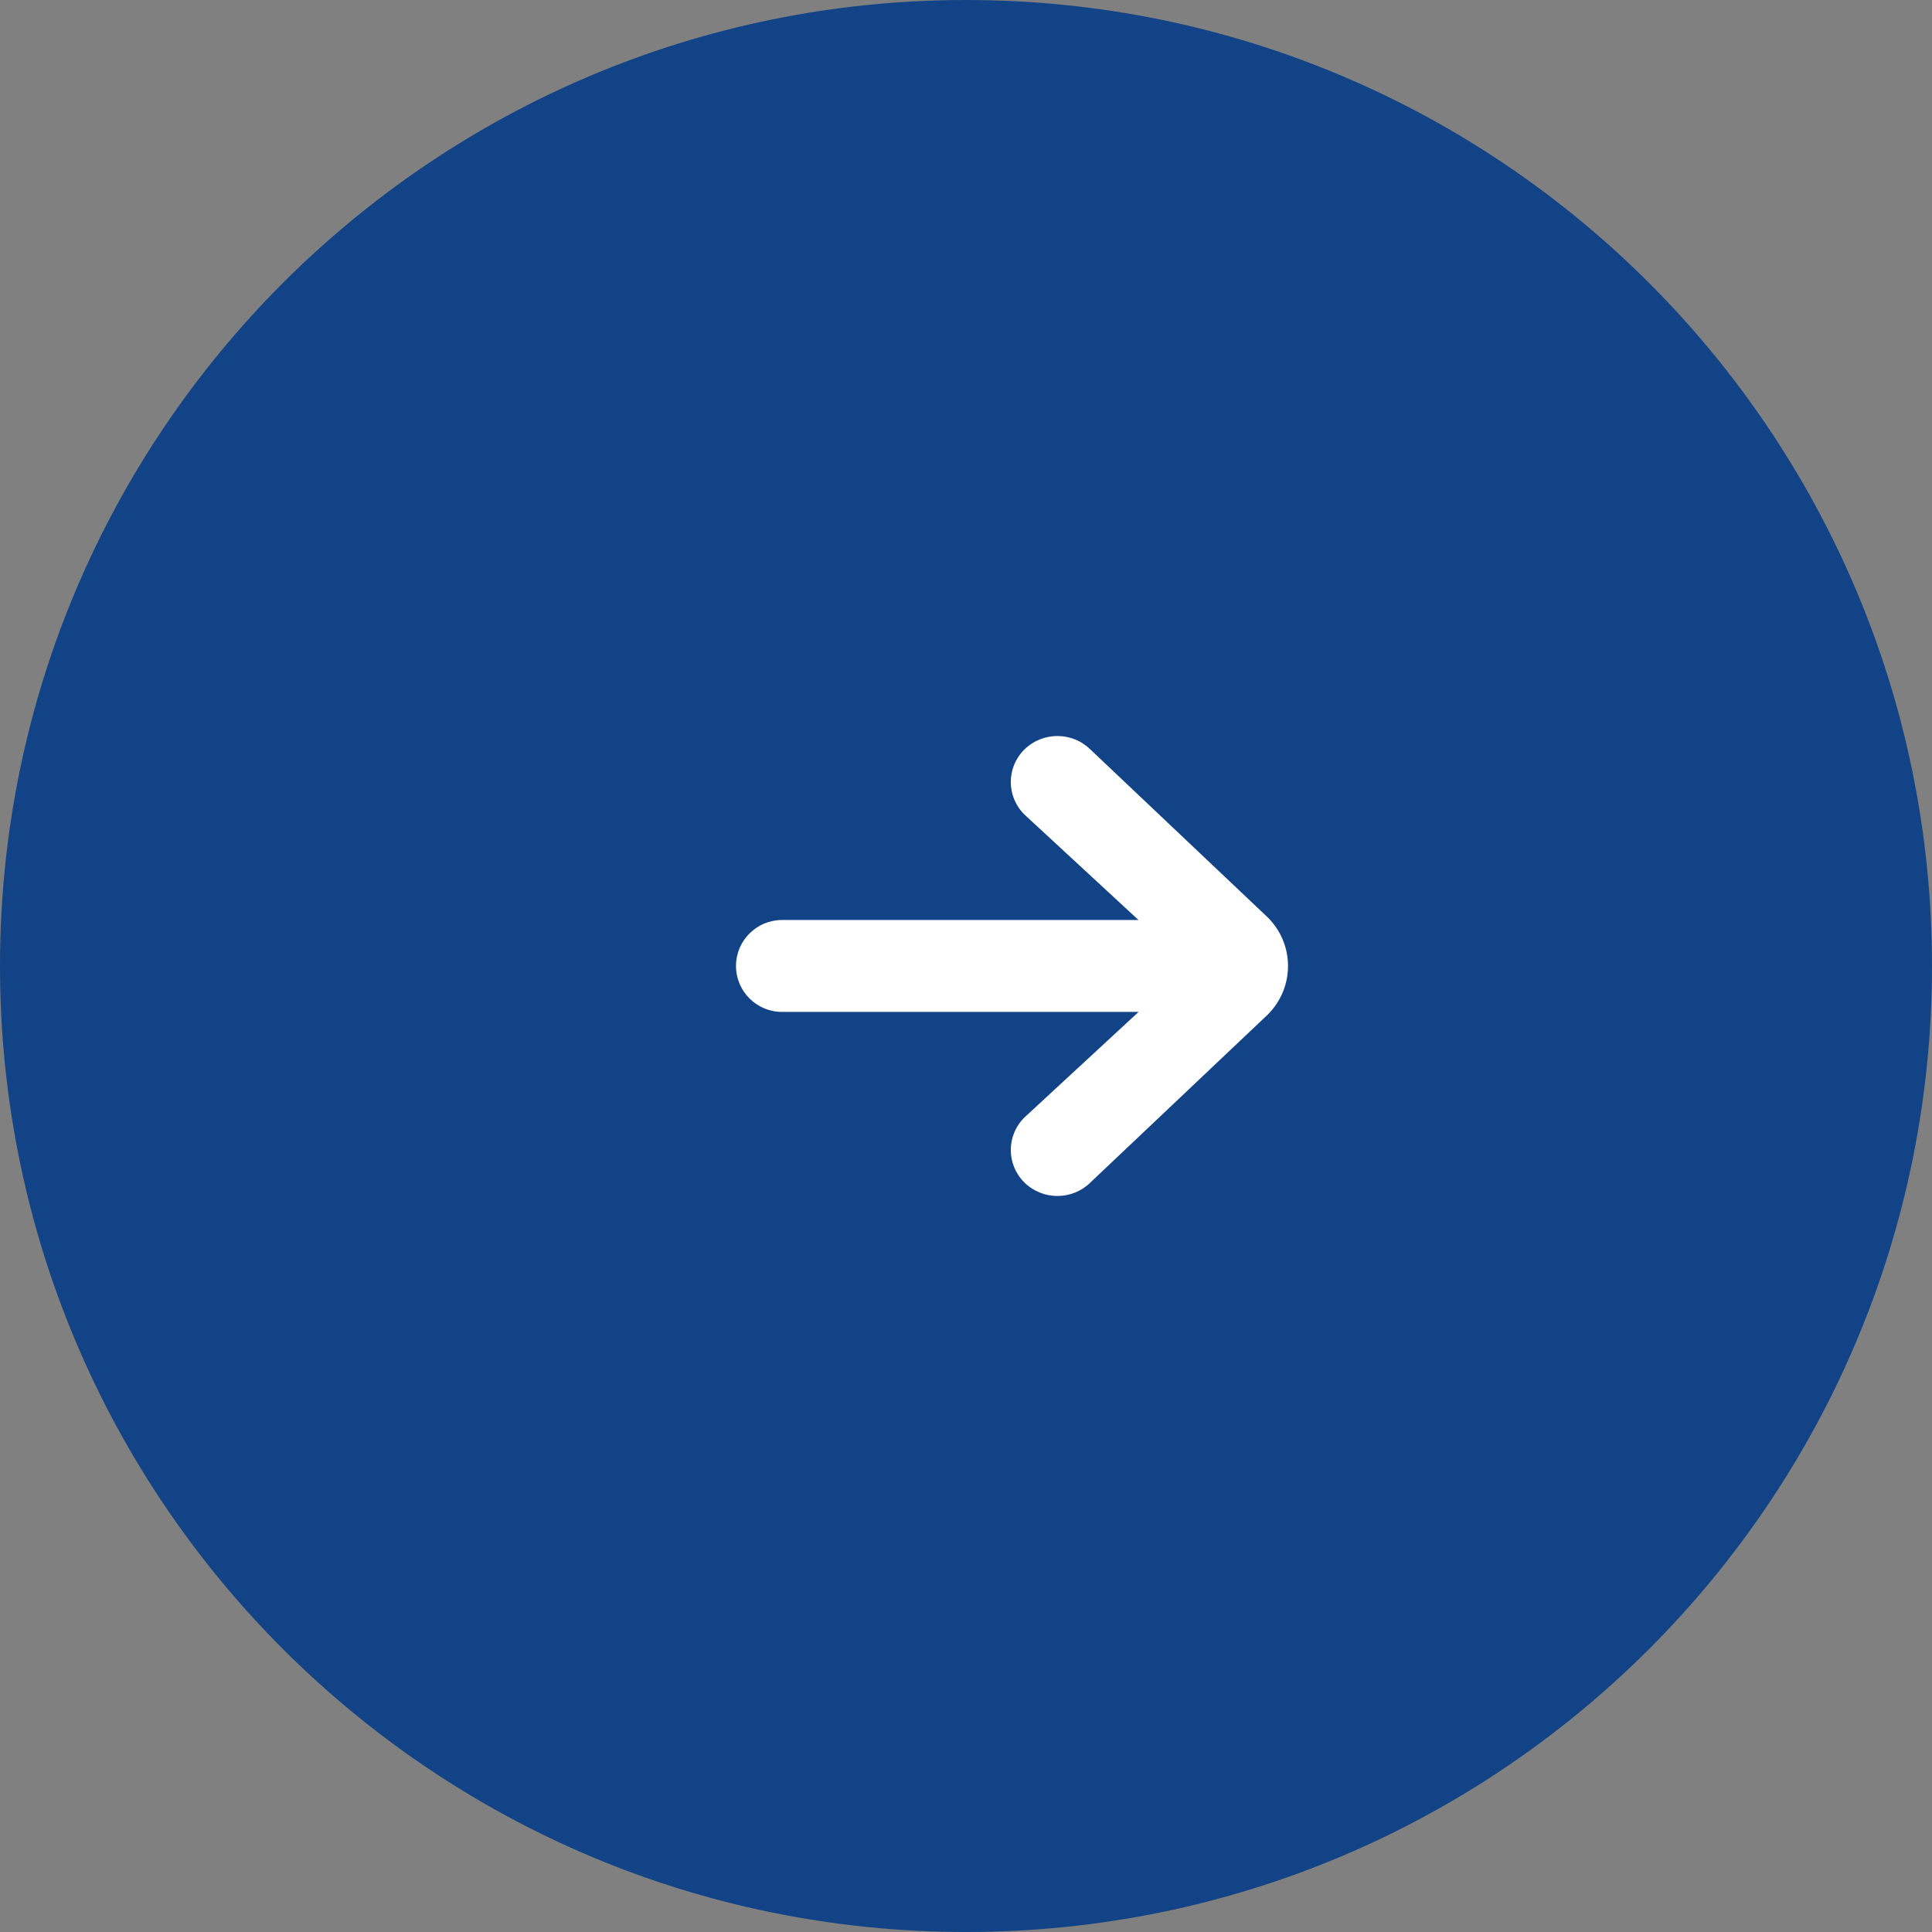 <?xml version="1.0" encoding="UTF-8"?> <svg xmlns="http://www.w3.org/2000/svg" width="42" height="42" viewBox="0 0 42 42" fill="none"><rect x="0" y="0" width="42" height="42" fill="#808080" stroke="none"/><path d="M0 21C0 9.402 9.402 0 21 0V0C32.598 0 42 9.402 42 21V21C42 32.598 32.598 42 21 42V42C9.402 42 0 32.598 0 21V21Z" fill="#134387"></path><path fill-rule="evenodd" clip-rule="evenodd" d="M24.752 21.998L22.27 24.293C21.875 24.683 21.875 25.316 22.27 25.707C22.667 26.097 23.308 26.097 23.704 25.707L27.556 22.06C27.842 21.776 28 21.4 28 21C28 20.6 27.842 20.222 27.556 19.94L23.704 16.293C23.308 15.903 22.667 15.903 22.27 16.293C21.875 16.683 21.875 17.316 22.27 17.707L24.75 20H17C16.45 20 16 20.446 16 21C16 21.55 16.448 21.998 17 21.998H24.752Z" fill="white"></path></svg> 